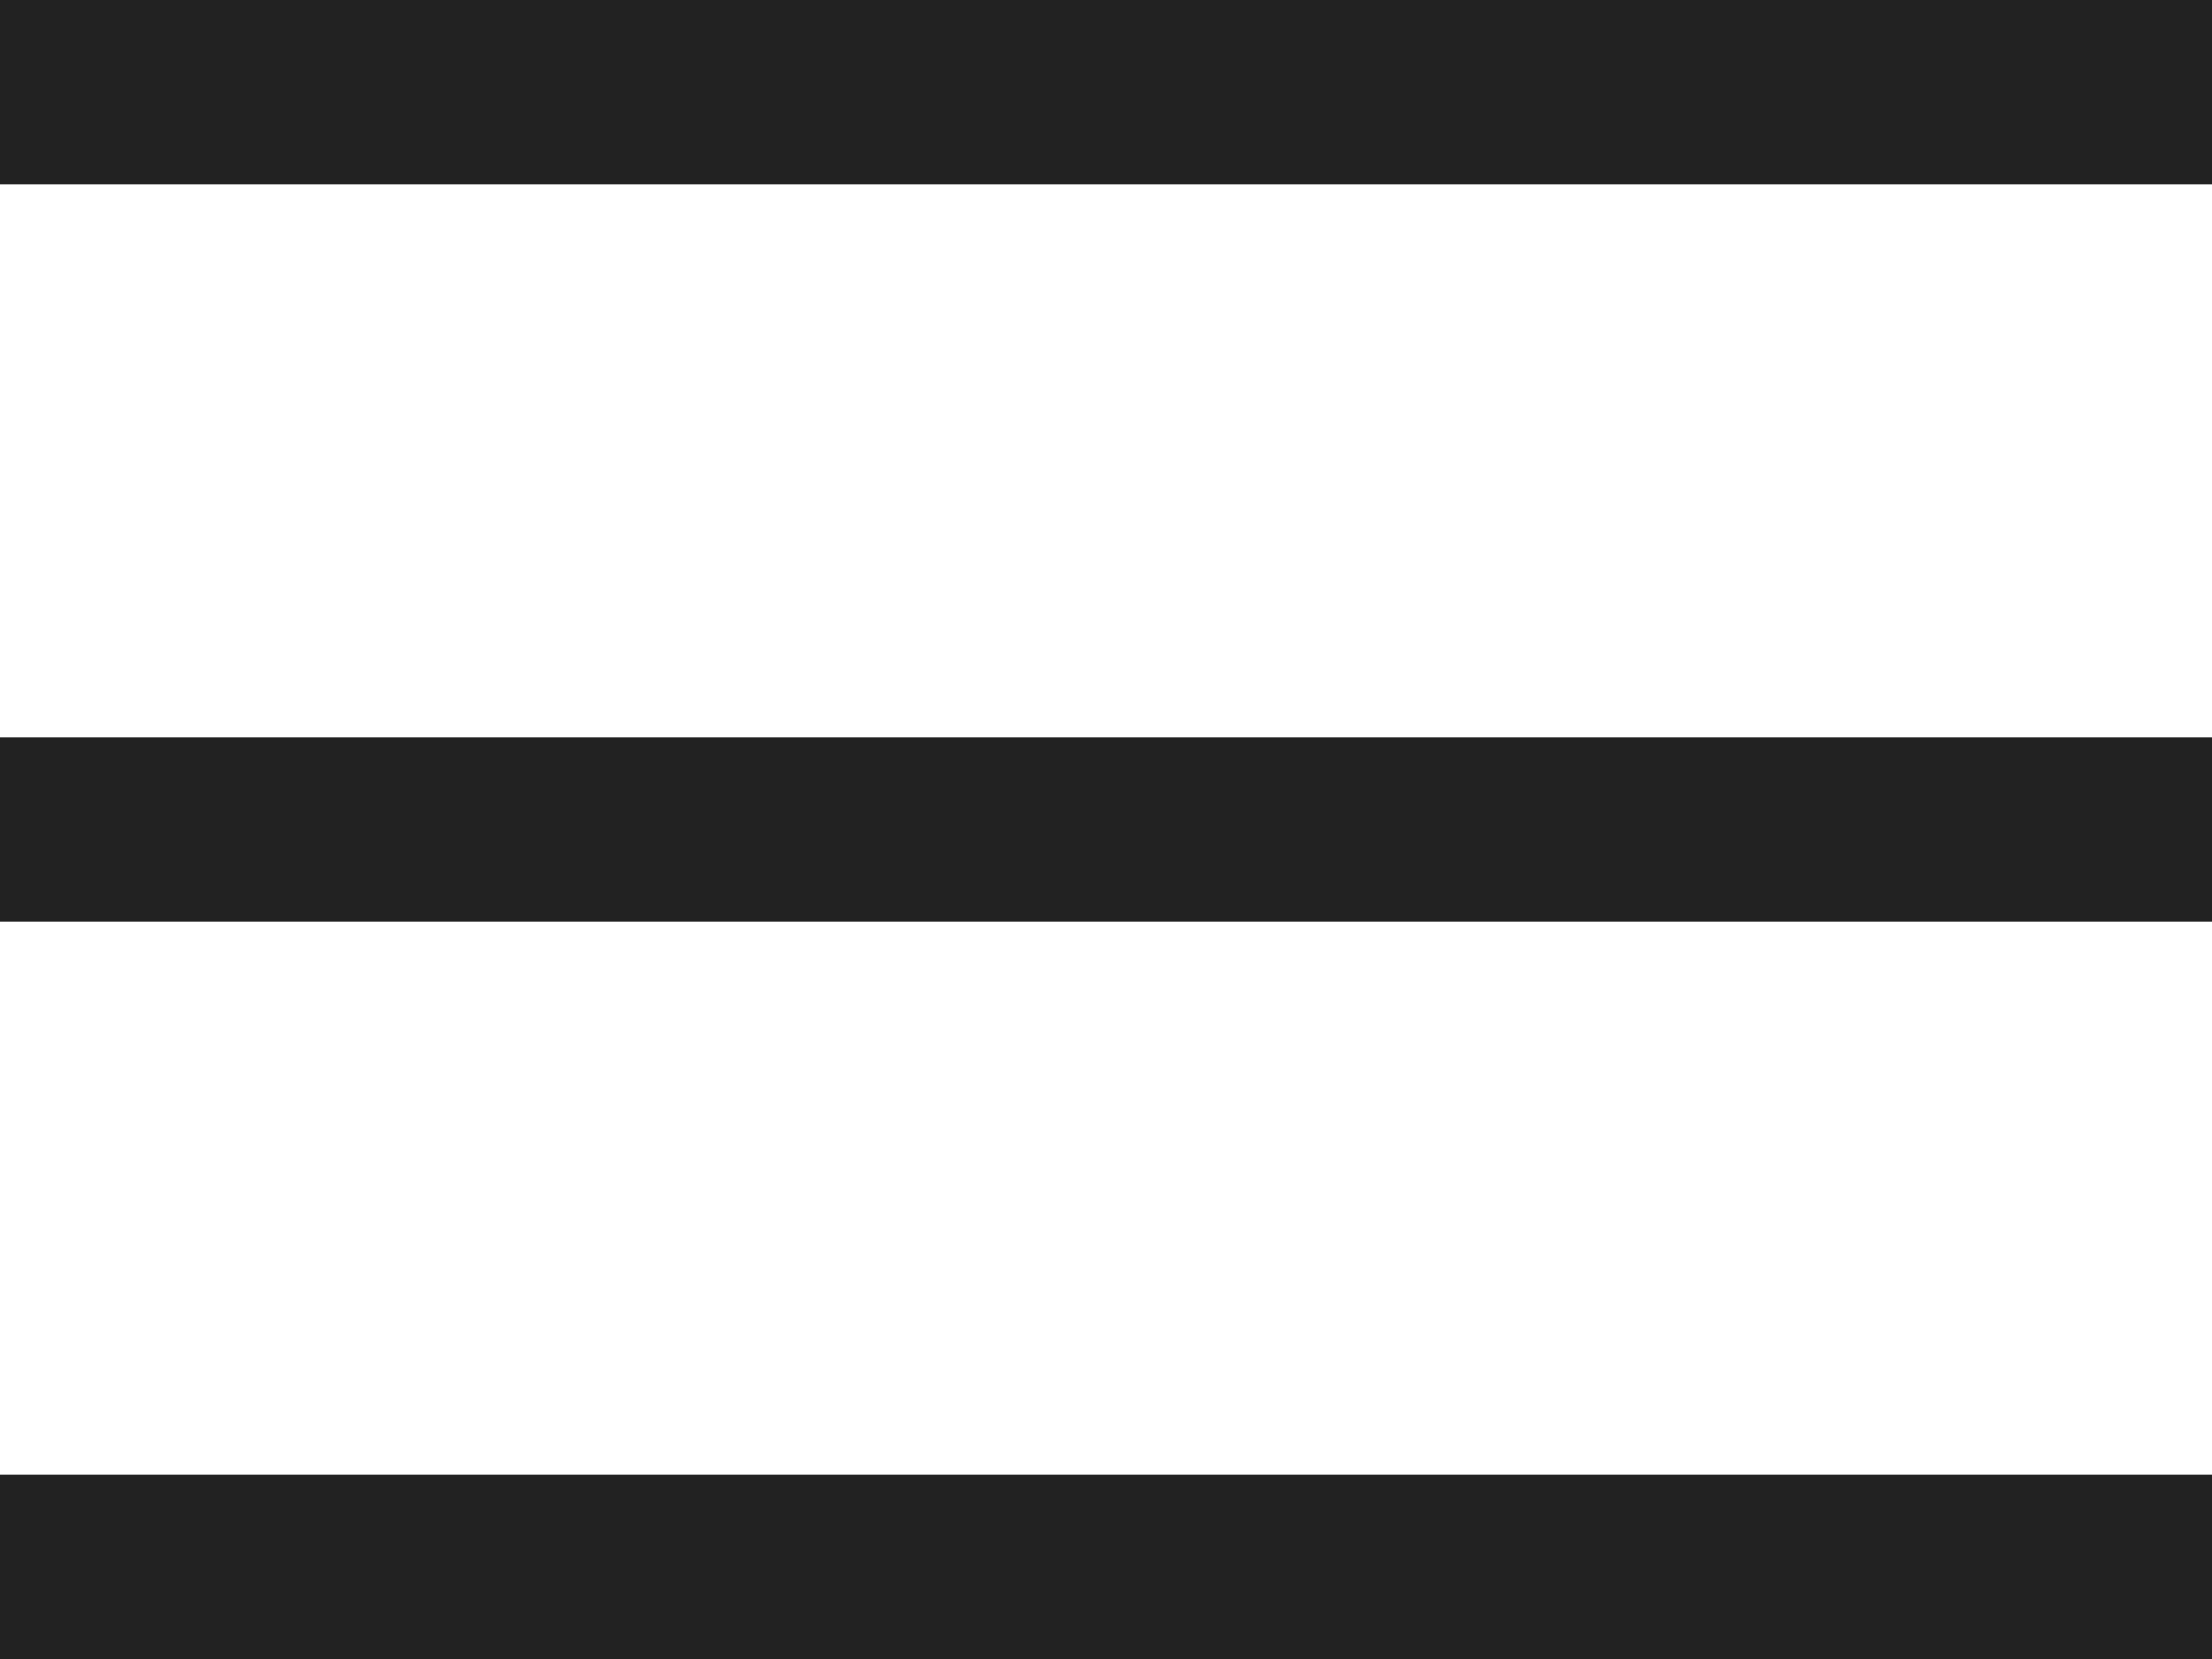<svg xmlns="http://www.w3.org/2000/svg" width="24" height="18"><g data-name="グループ 1613" fill="none" stroke="#222" stroke-width="2"><path data-name="線 70" d="M0 1h24"/><path data-name="線 71" d="M0 9h24"/><path data-name="線 72" d="M0 17h24"/></g></svg>